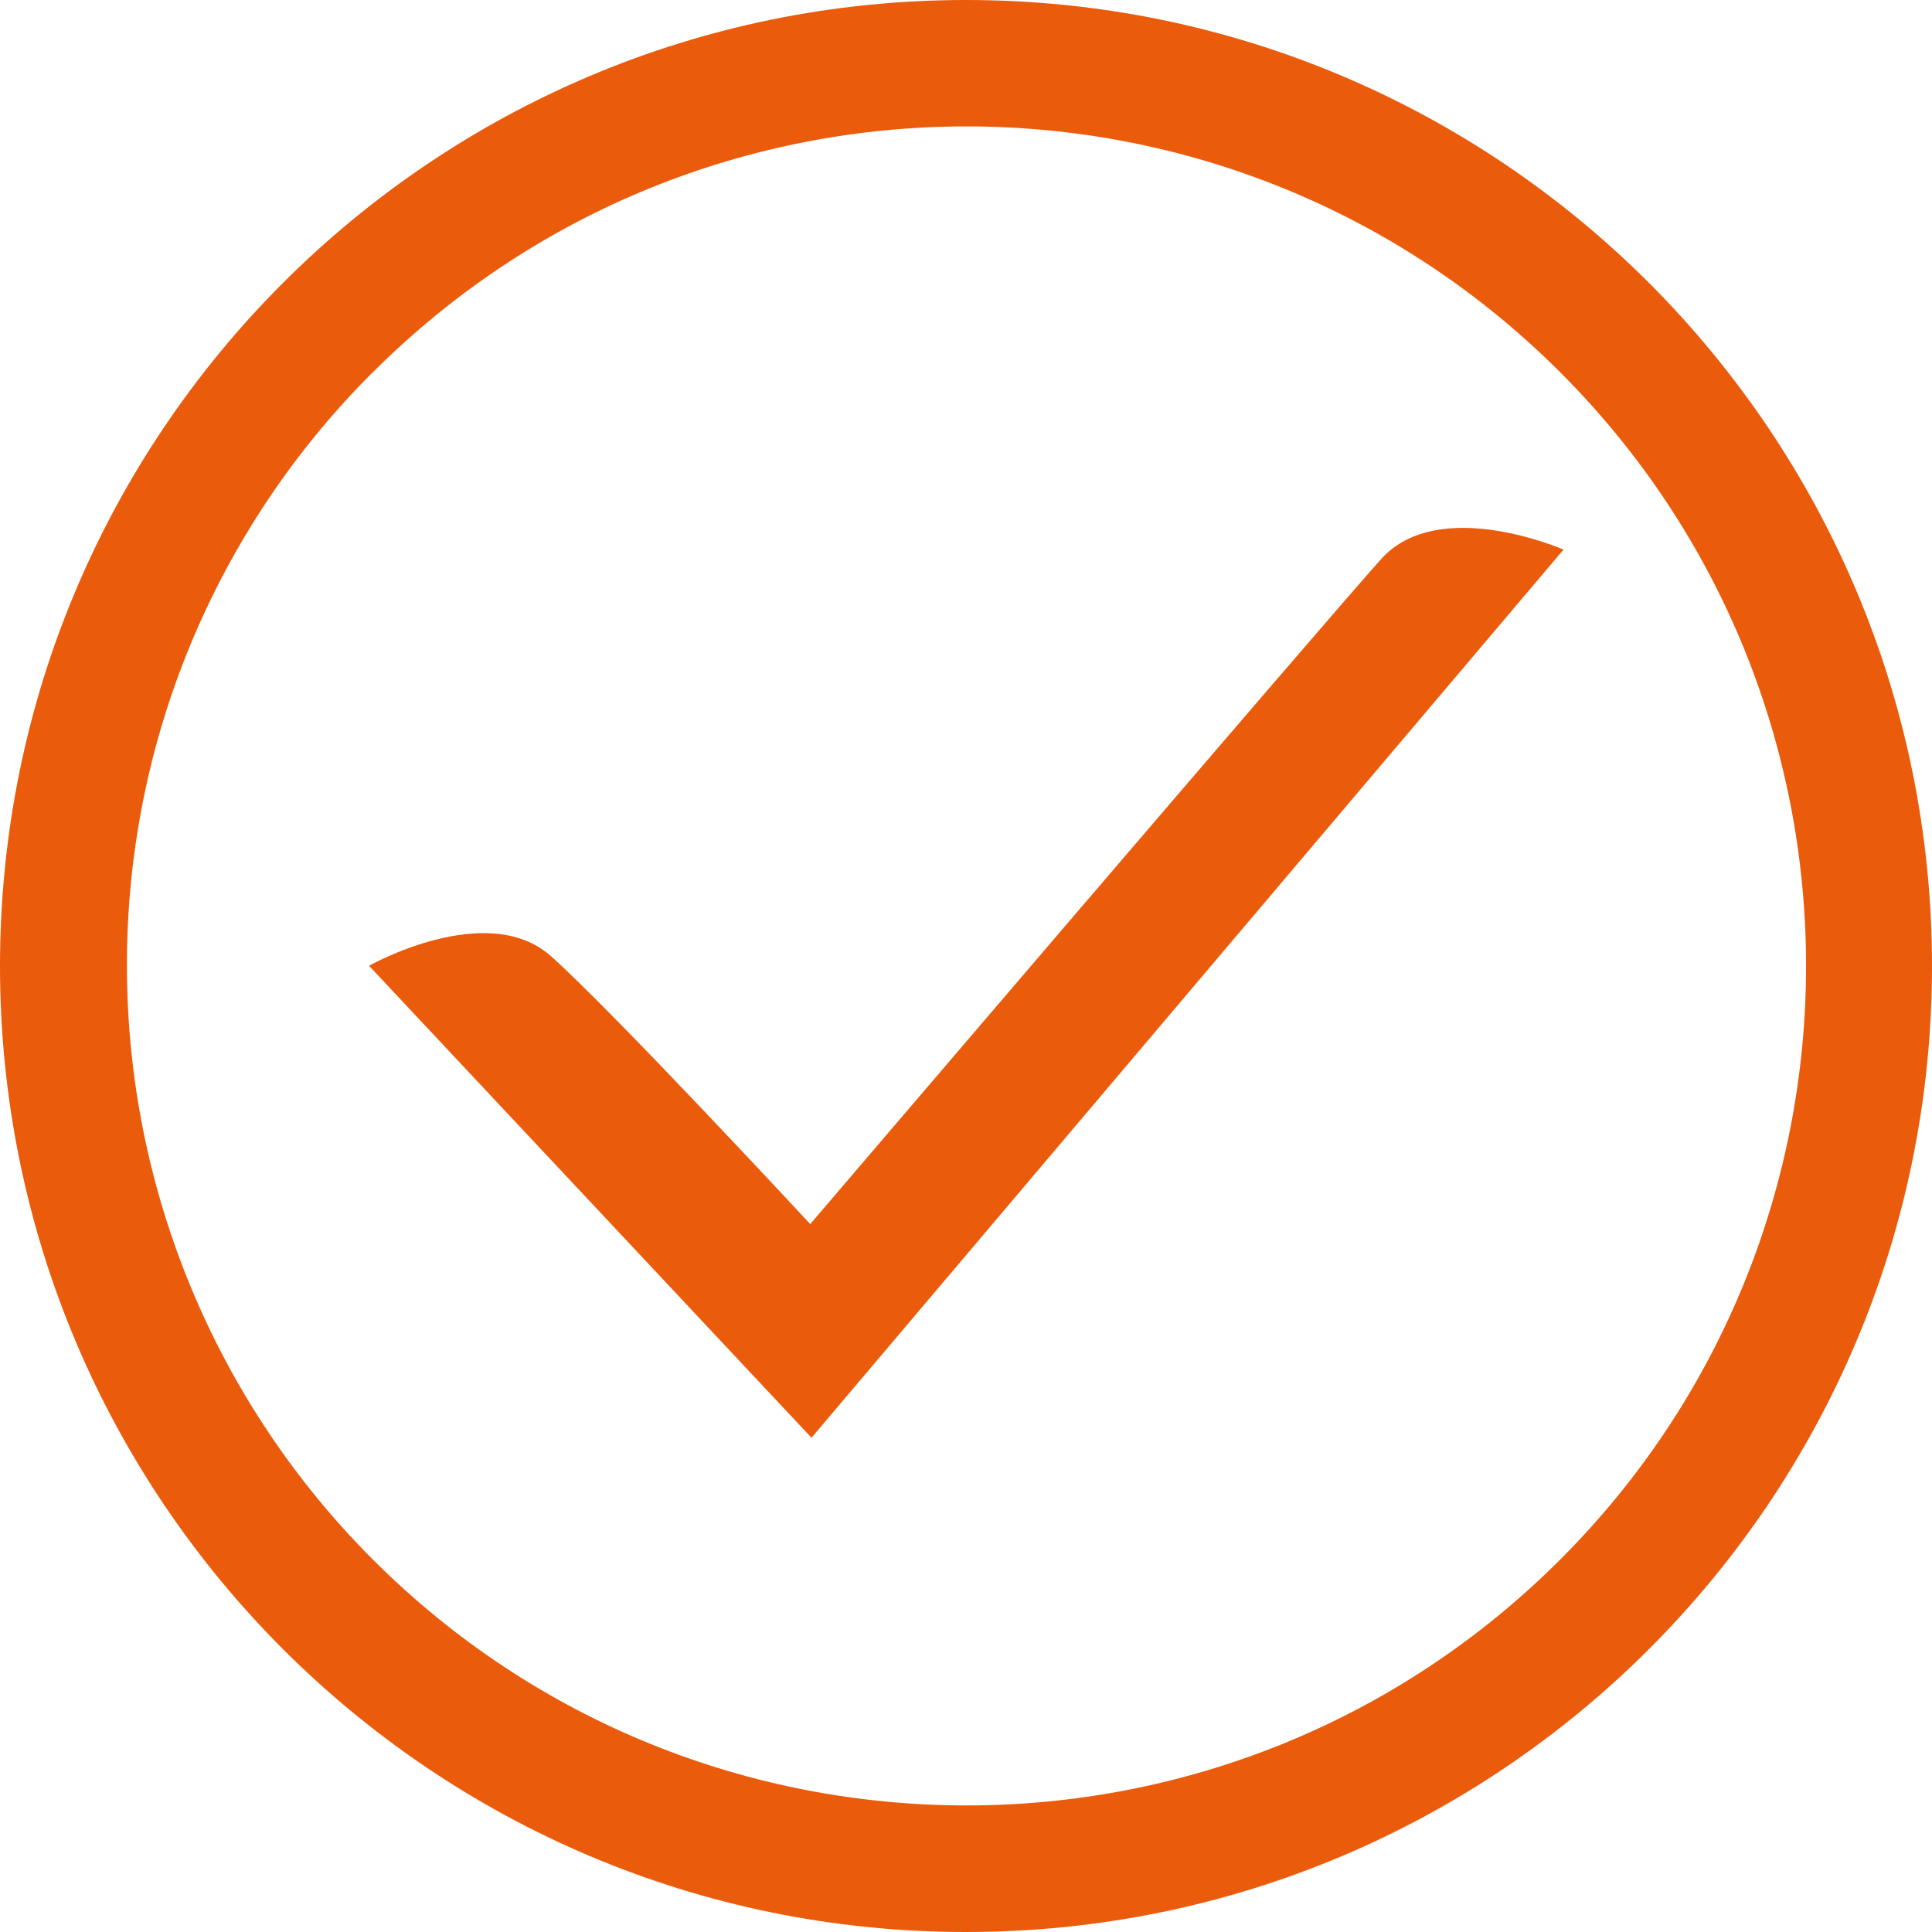 <?xml version="1.0" encoding="UTF-8"?><svg id="Ebene_2" xmlns="http://www.w3.org/2000/svg" viewBox="0 0 122.35 122.35"><defs><style>.cls-1{fill:#ea5b0c;stroke-width:0px;}</style></defs><g id="Ebene_1-2"><g id="noun_Check_334829"><path id="Pfad_200" class="cls-1" d="M61.17,122.35c33.79,0,61.18-27.39,61.18-61.17C122.35,27.39,94.96,0,61.18,0,27.39,0,0,27.39,0,61.17H0c0,33.78,27.37,61.17,61.15,61.18h.02ZM23.6,23.59c20.76-20.77,54.42-20.78,75.19-.03,20.77,20.76,20.78,54.42.03,75.19-20.76,20.77-54.42,20.78-75.19.03-9.98-9.97-15.59-23.5-15.59-37.61-.03-14.1,5.57-27.63,15.56-37.59Z"/><path id="Pfad_201" class="cls-1" d="M99,34.8s-7.88-3.45-11.53.6c-3.63,4.03-36.16,42.12-36.16,42.12,0,0-12.36-13.34-16.41-16.96s-11.53.6-11.53.6l28.02,29.89,47.62-56.24h0Z"/></g></g></svg>